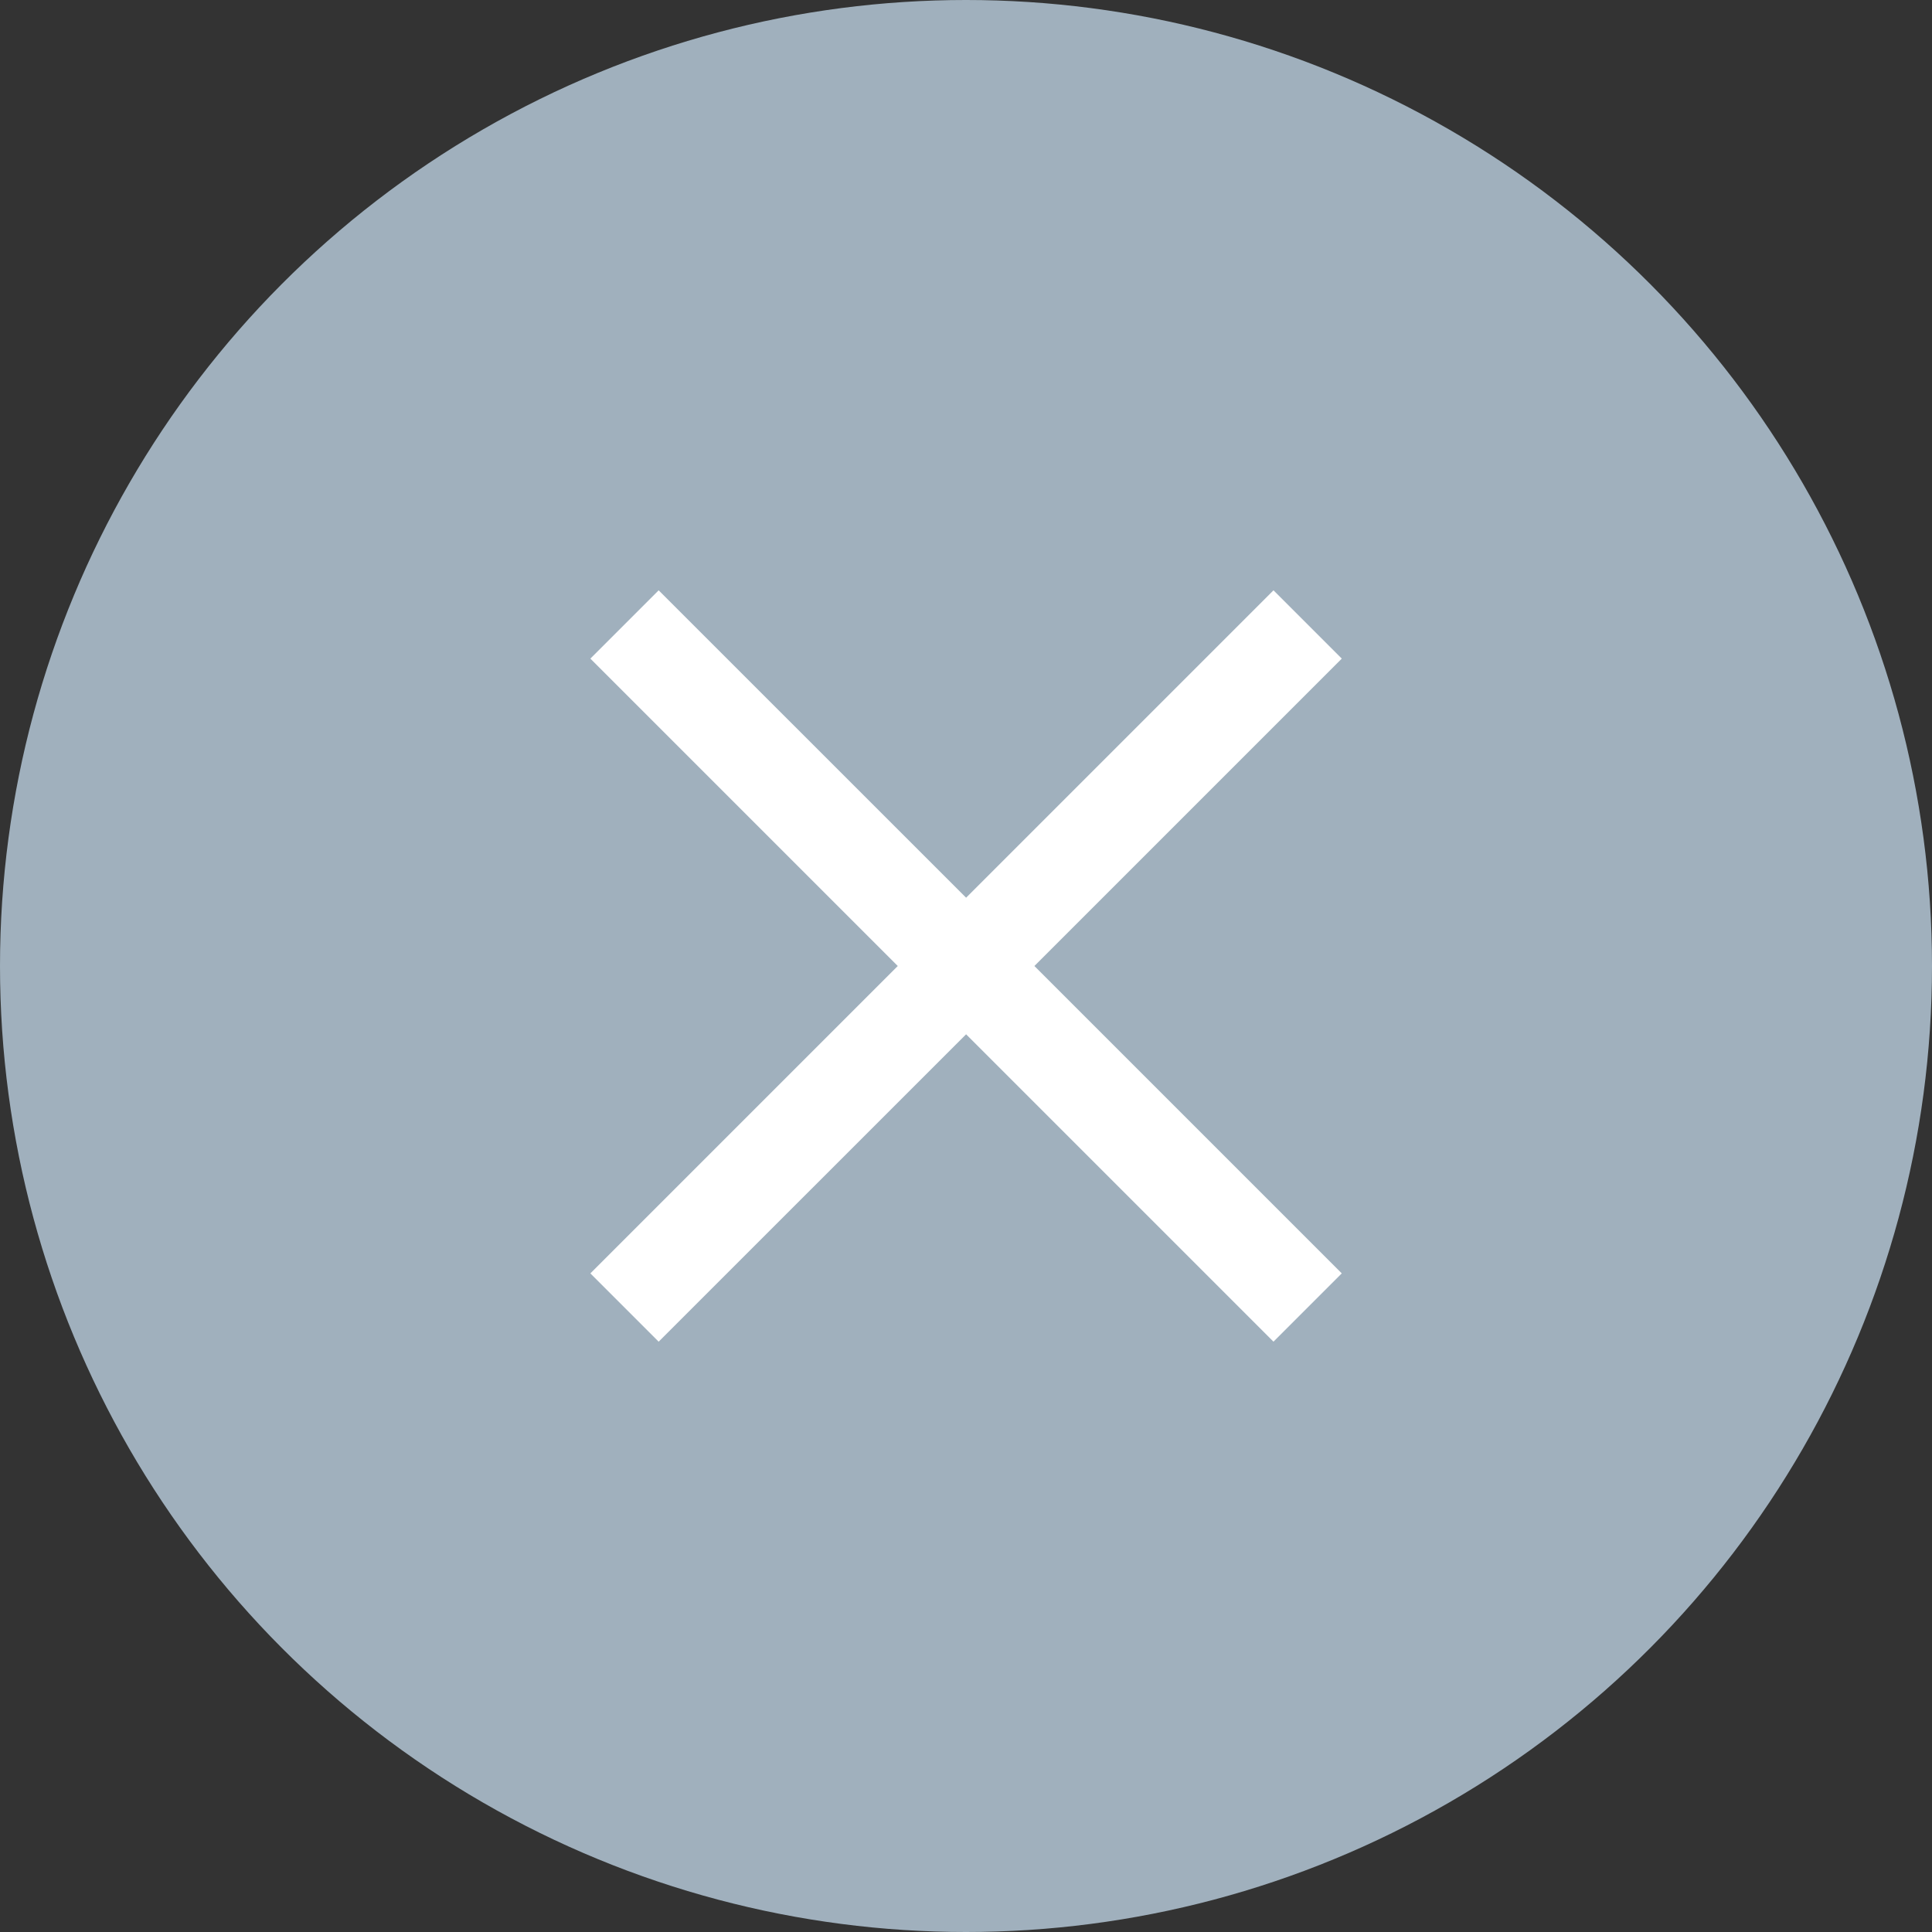 <svg xmlns="http://www.w3.org/2000/svg" width="40" height="40" viewBox="0 0 40 40" fill="none">
  <rect x="0" y="0" width="40" height="40" fill="#333333" stroke="none"/>
  <circle cx="20" cy="20" r="20" fill="#A0B0BD"/>
  <path d="M18.587 20L12.223 13.636L13.637 12.222L20.002 18.586L26.366 12.222L27.78 13.636L21.416 20L27.78 26.364L26.366 27.778L20.002 21.414L13.637 27.778L12.223 26.364L18.587 20Z" fill="white"/>
</svg>
